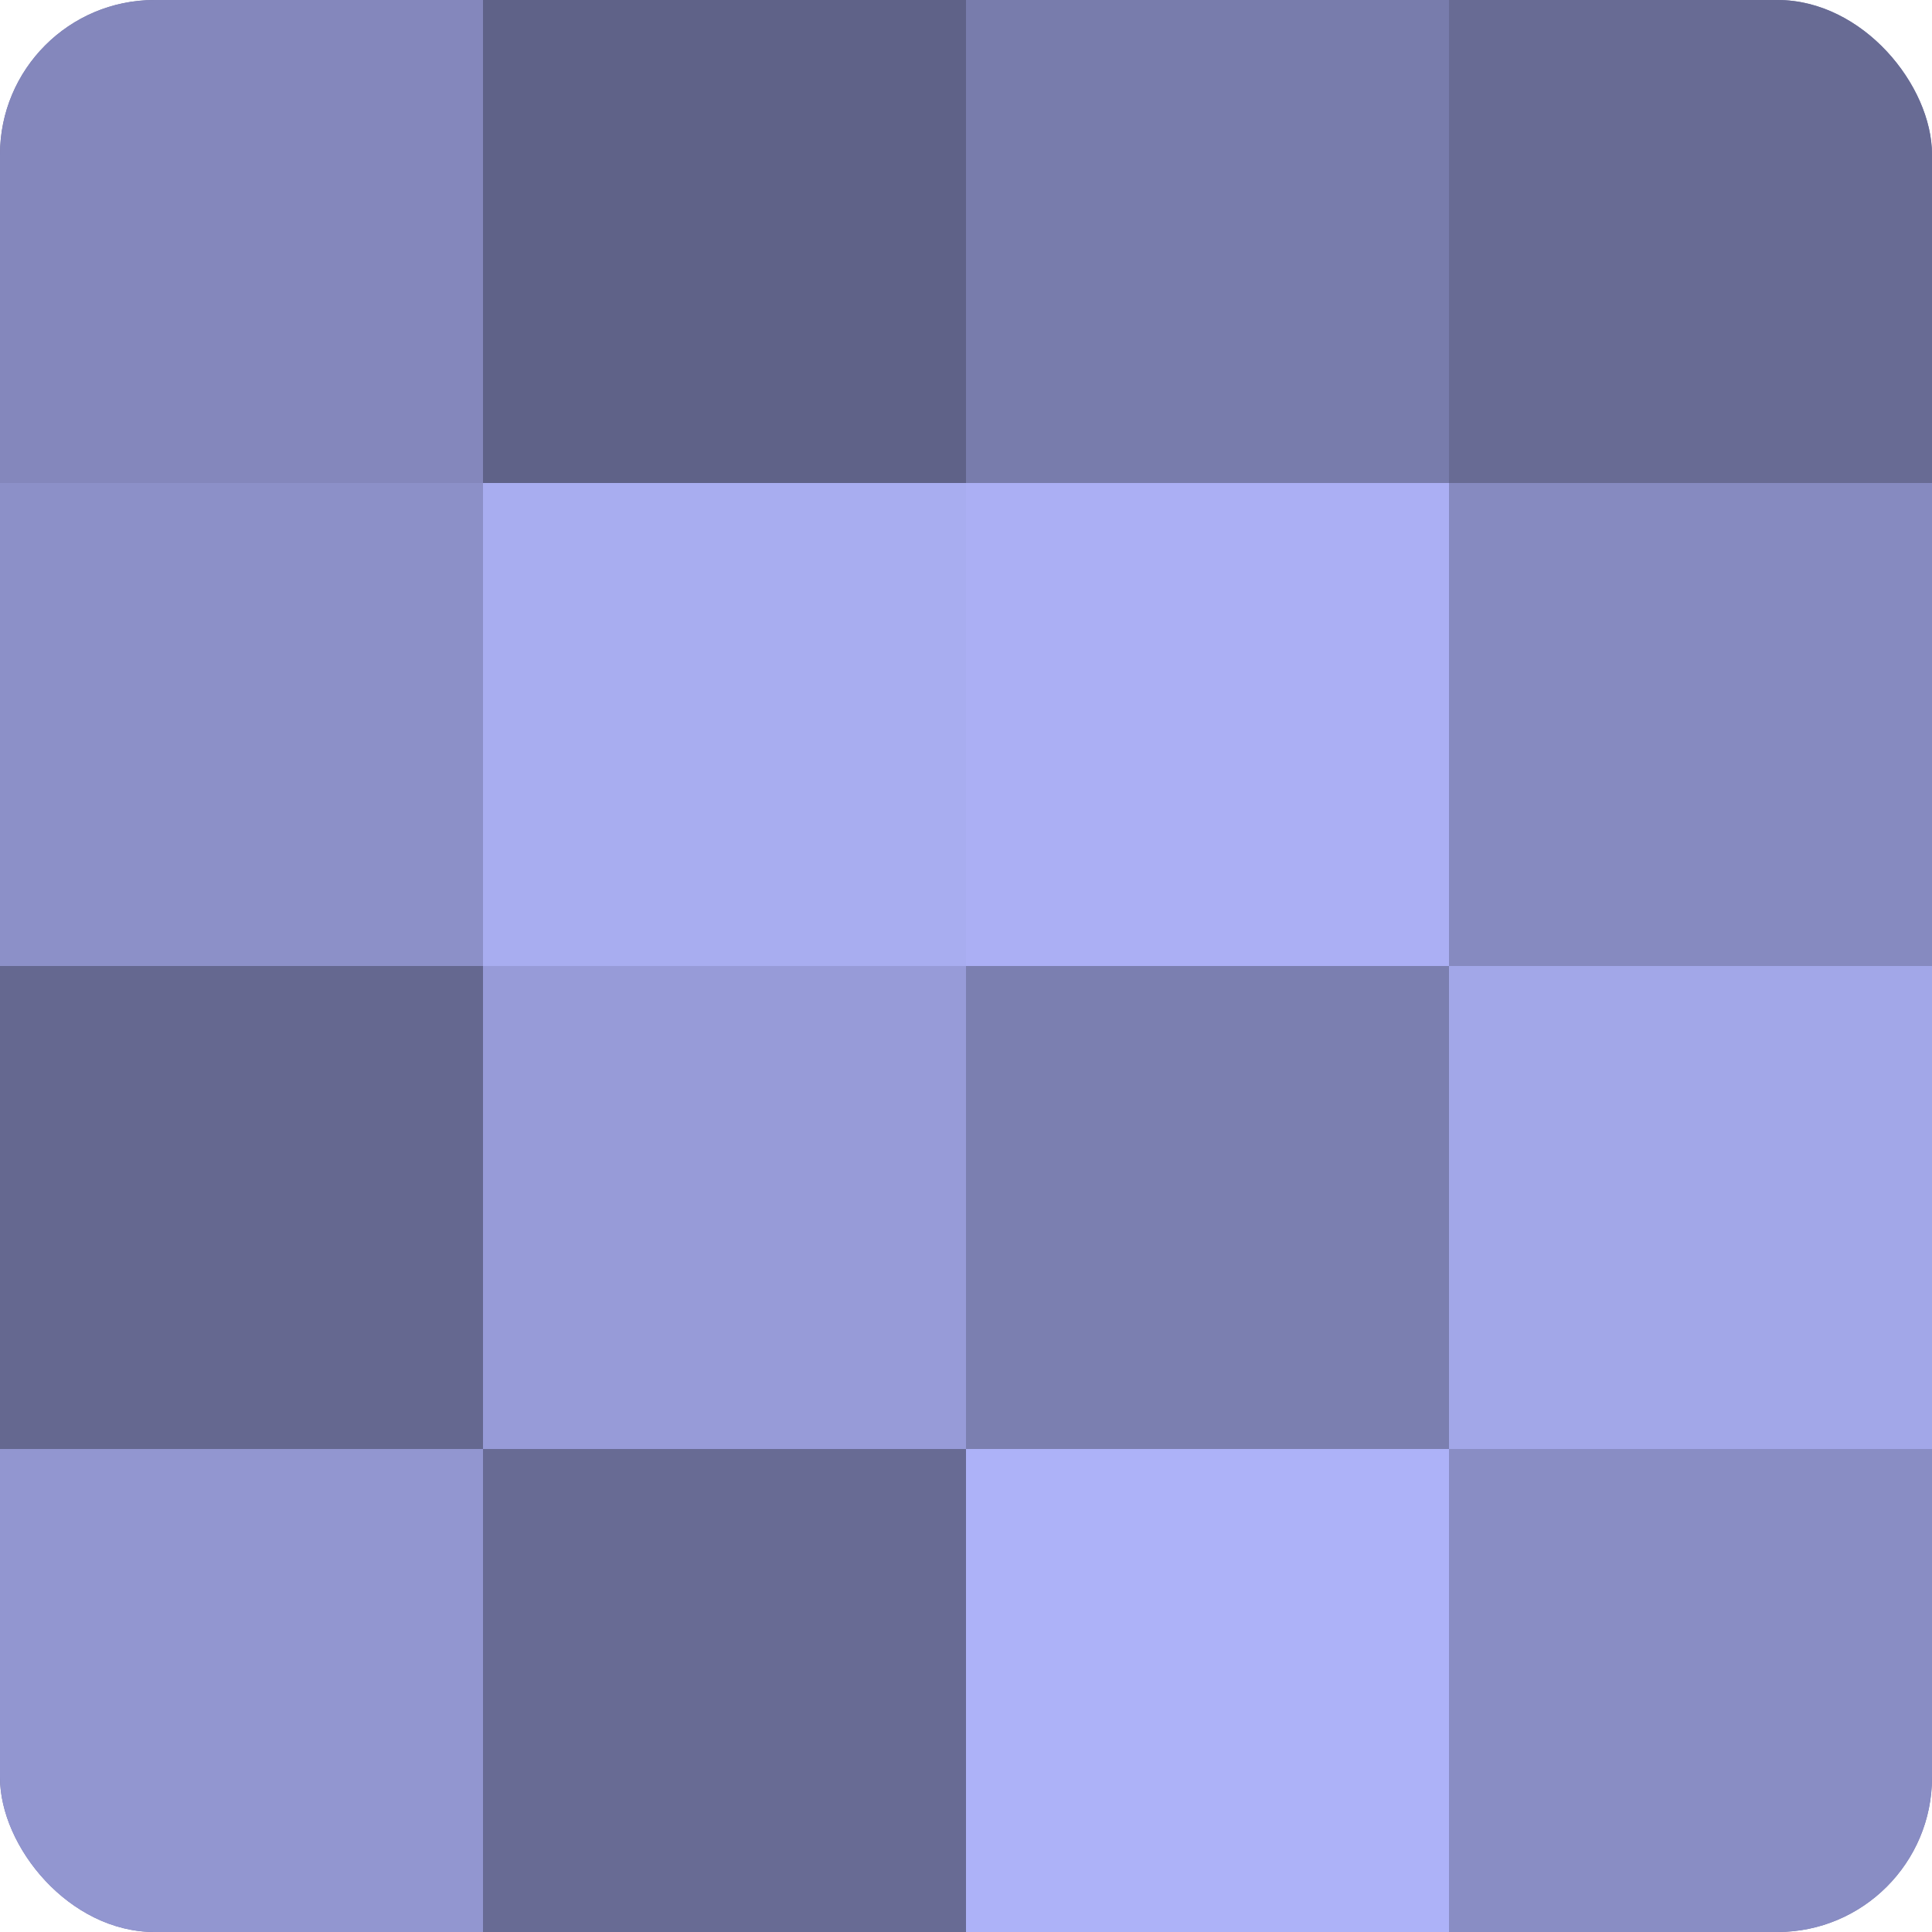 <?xml version="1.0" encoding="UTF-8"?>
<svg xmlns="http://www.w3.org/2000/svg" width="60" height="60" viewBox="0 0 100 100" preserveAspectRatio="xMidYMid meet"><defs><clipPath id="c" width="100" height="100"><rect width="100" height="100" rx="8" ry="8"/></clipPath></defs><g clip-path="url(#c)"><rect width="100" height="100" fill="#7073a0"/><rect width="25" height="25" fill="#8487bc"/><rect y="25" width="25" height="25" fill="#8c90c8"/><rect y="50" width="25" height="25" fill="#656890"/><rect y="75" width="25" height="25" fill="#9296d0"/><rect x="25" width="25" height="25" fill="#5f6288"/><rect x="25" y="25" width="25" height="25" fill="#a8adf0"/><rect x="25" y="50" width="25" height="25" fill="#979bd8"/><rect x="25" y="75" width="25" height="25" fill="#686b94"/><rect x="50" width="25" height="25" fill="#787cac"/><rect x="50" y="25" width="25" height="25" fill="#abaff4"/><rect x="50" y="50" width="25" height="25" fill="#7b7fb0"/><rect x="50" y="75" width="25" height="25" fill="#adb2f8"/><rect x="75" width="25" height="25" fill="#686b94"/><rect x="75" y="25" width="25" height="25" fill="#868ac0"/><rect x="75" y="50" width="25" height="25" fill="#a2a7e8"/><rect x="75" y="75" width="25" height="25" fill="#898dc4"/></g></svg>
